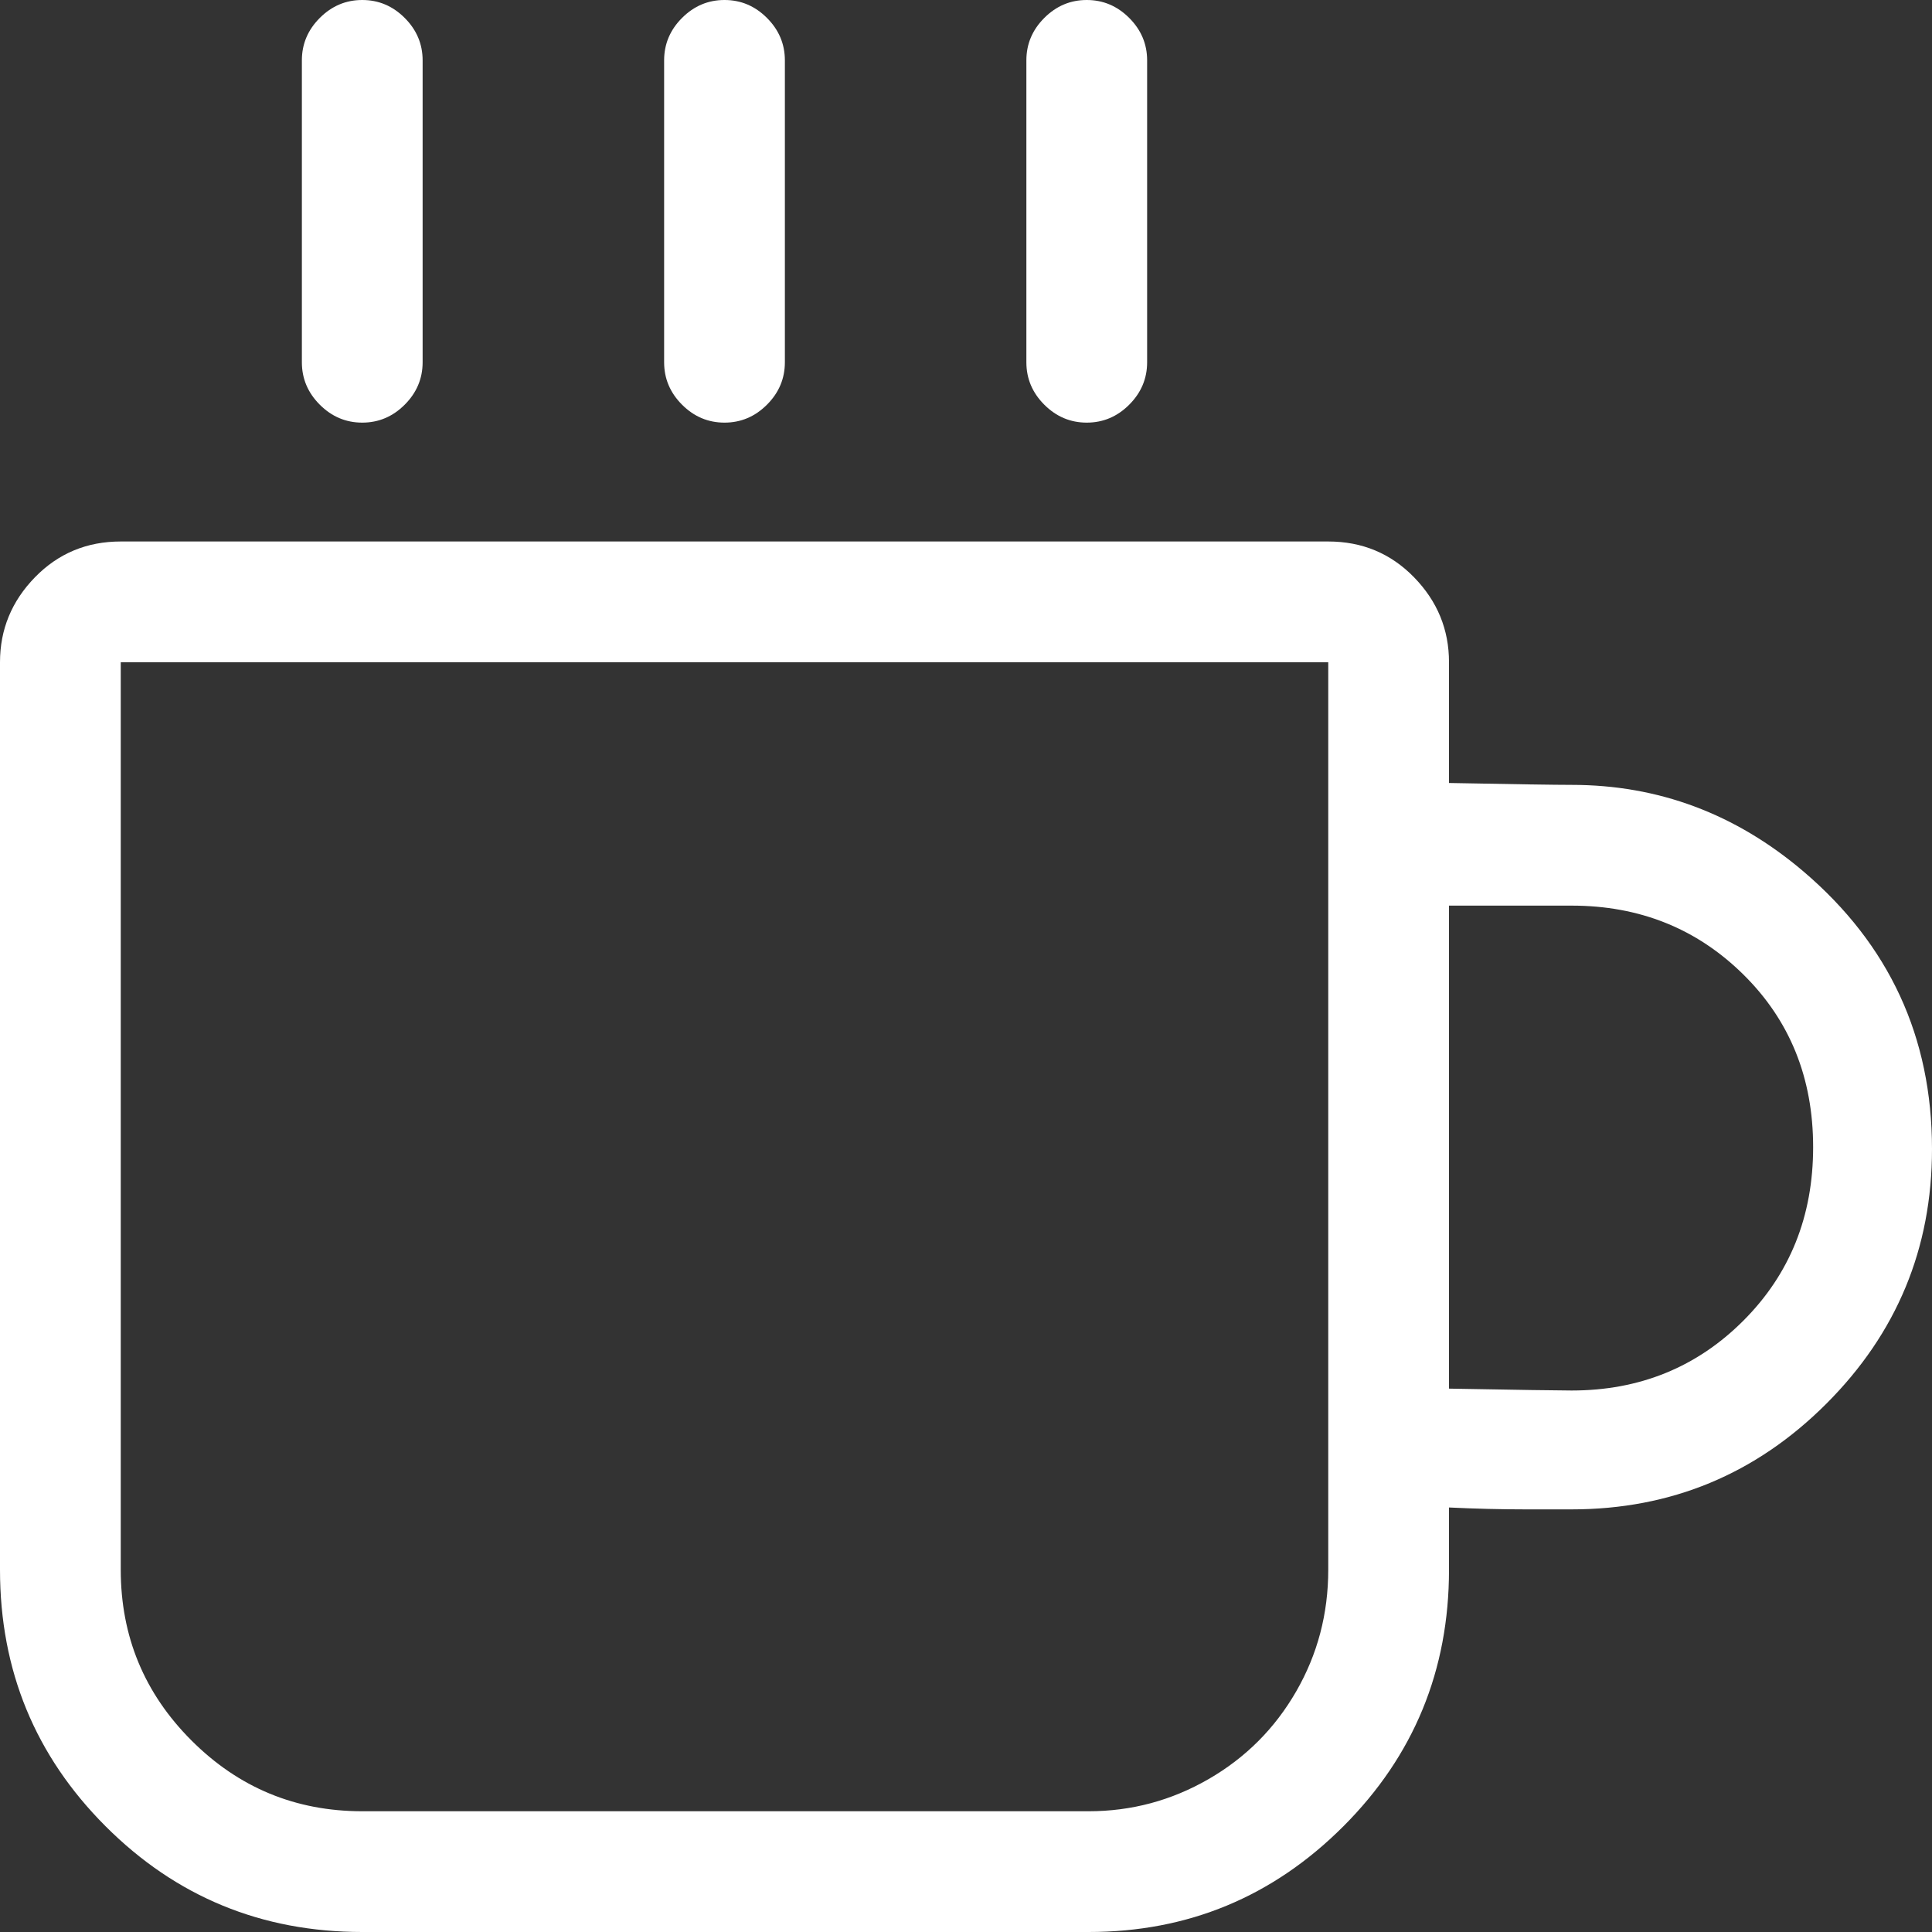 <?xml version="1.0" encoding="UTF-8"?> <svg xmlns="http://www.w3.org/2000/svg" xmlns:xlink="http://www.w3.org/1999/xlink" width="1024" height="1024" preserveAspectRatio="xMidYMid meet" viewBox="0 0 1024 1024" style="-ms-transform: rotate(360deg); -webkit-transform: rotate(360deg); transform: rotate(360deg);"><rect x="0" y="0" width="1024" height="1024" fill="#333333" stroke="none"/> <path d="M833 416q-13 0-65-1v-64q0-26-18.5-45T704 287H64q-27 0-45.5 19T0 351v481q0 80 56 136t136 56h385q79 0 135-56t56-136v-33q21 1 40.5 1H833q79 0 135-56t56-135q0-89-68-147q-54-46-123-46zM704 832q0 35-17 64.5T640.5 943T577 960H192q-53 0-90.5-37.5T64 832V351h640v481zm129-95q-10 0-65-1V480h65q54 0 91 36.5t37 91.5t-37 92t-91 37zM576 224q13 0 22.5-9.5T608 192V32q0-13-9.5-22.5T576 0t-22.5 9.5T544 32v160q0 13 9.5 22.5T576 224zm-384 0q13 0 22.5-9.5T224 192V32q0-13-9.5-22.5T192 0t-22.5 9.5T160 32v160q0 13 9.5 22.5T192 224zm192 0q13 0 22.5-9.5T416 192V32q0-13-9.5-22.5T384 0t-22.5 9.5T352 32v160q0 13 9.5 22.5T384 224z" fill="white"></path> <rect x="0" y="0" width="1024" height="1024" fill="rgba(0, 0, 0, 0)"></rect> </svg> 